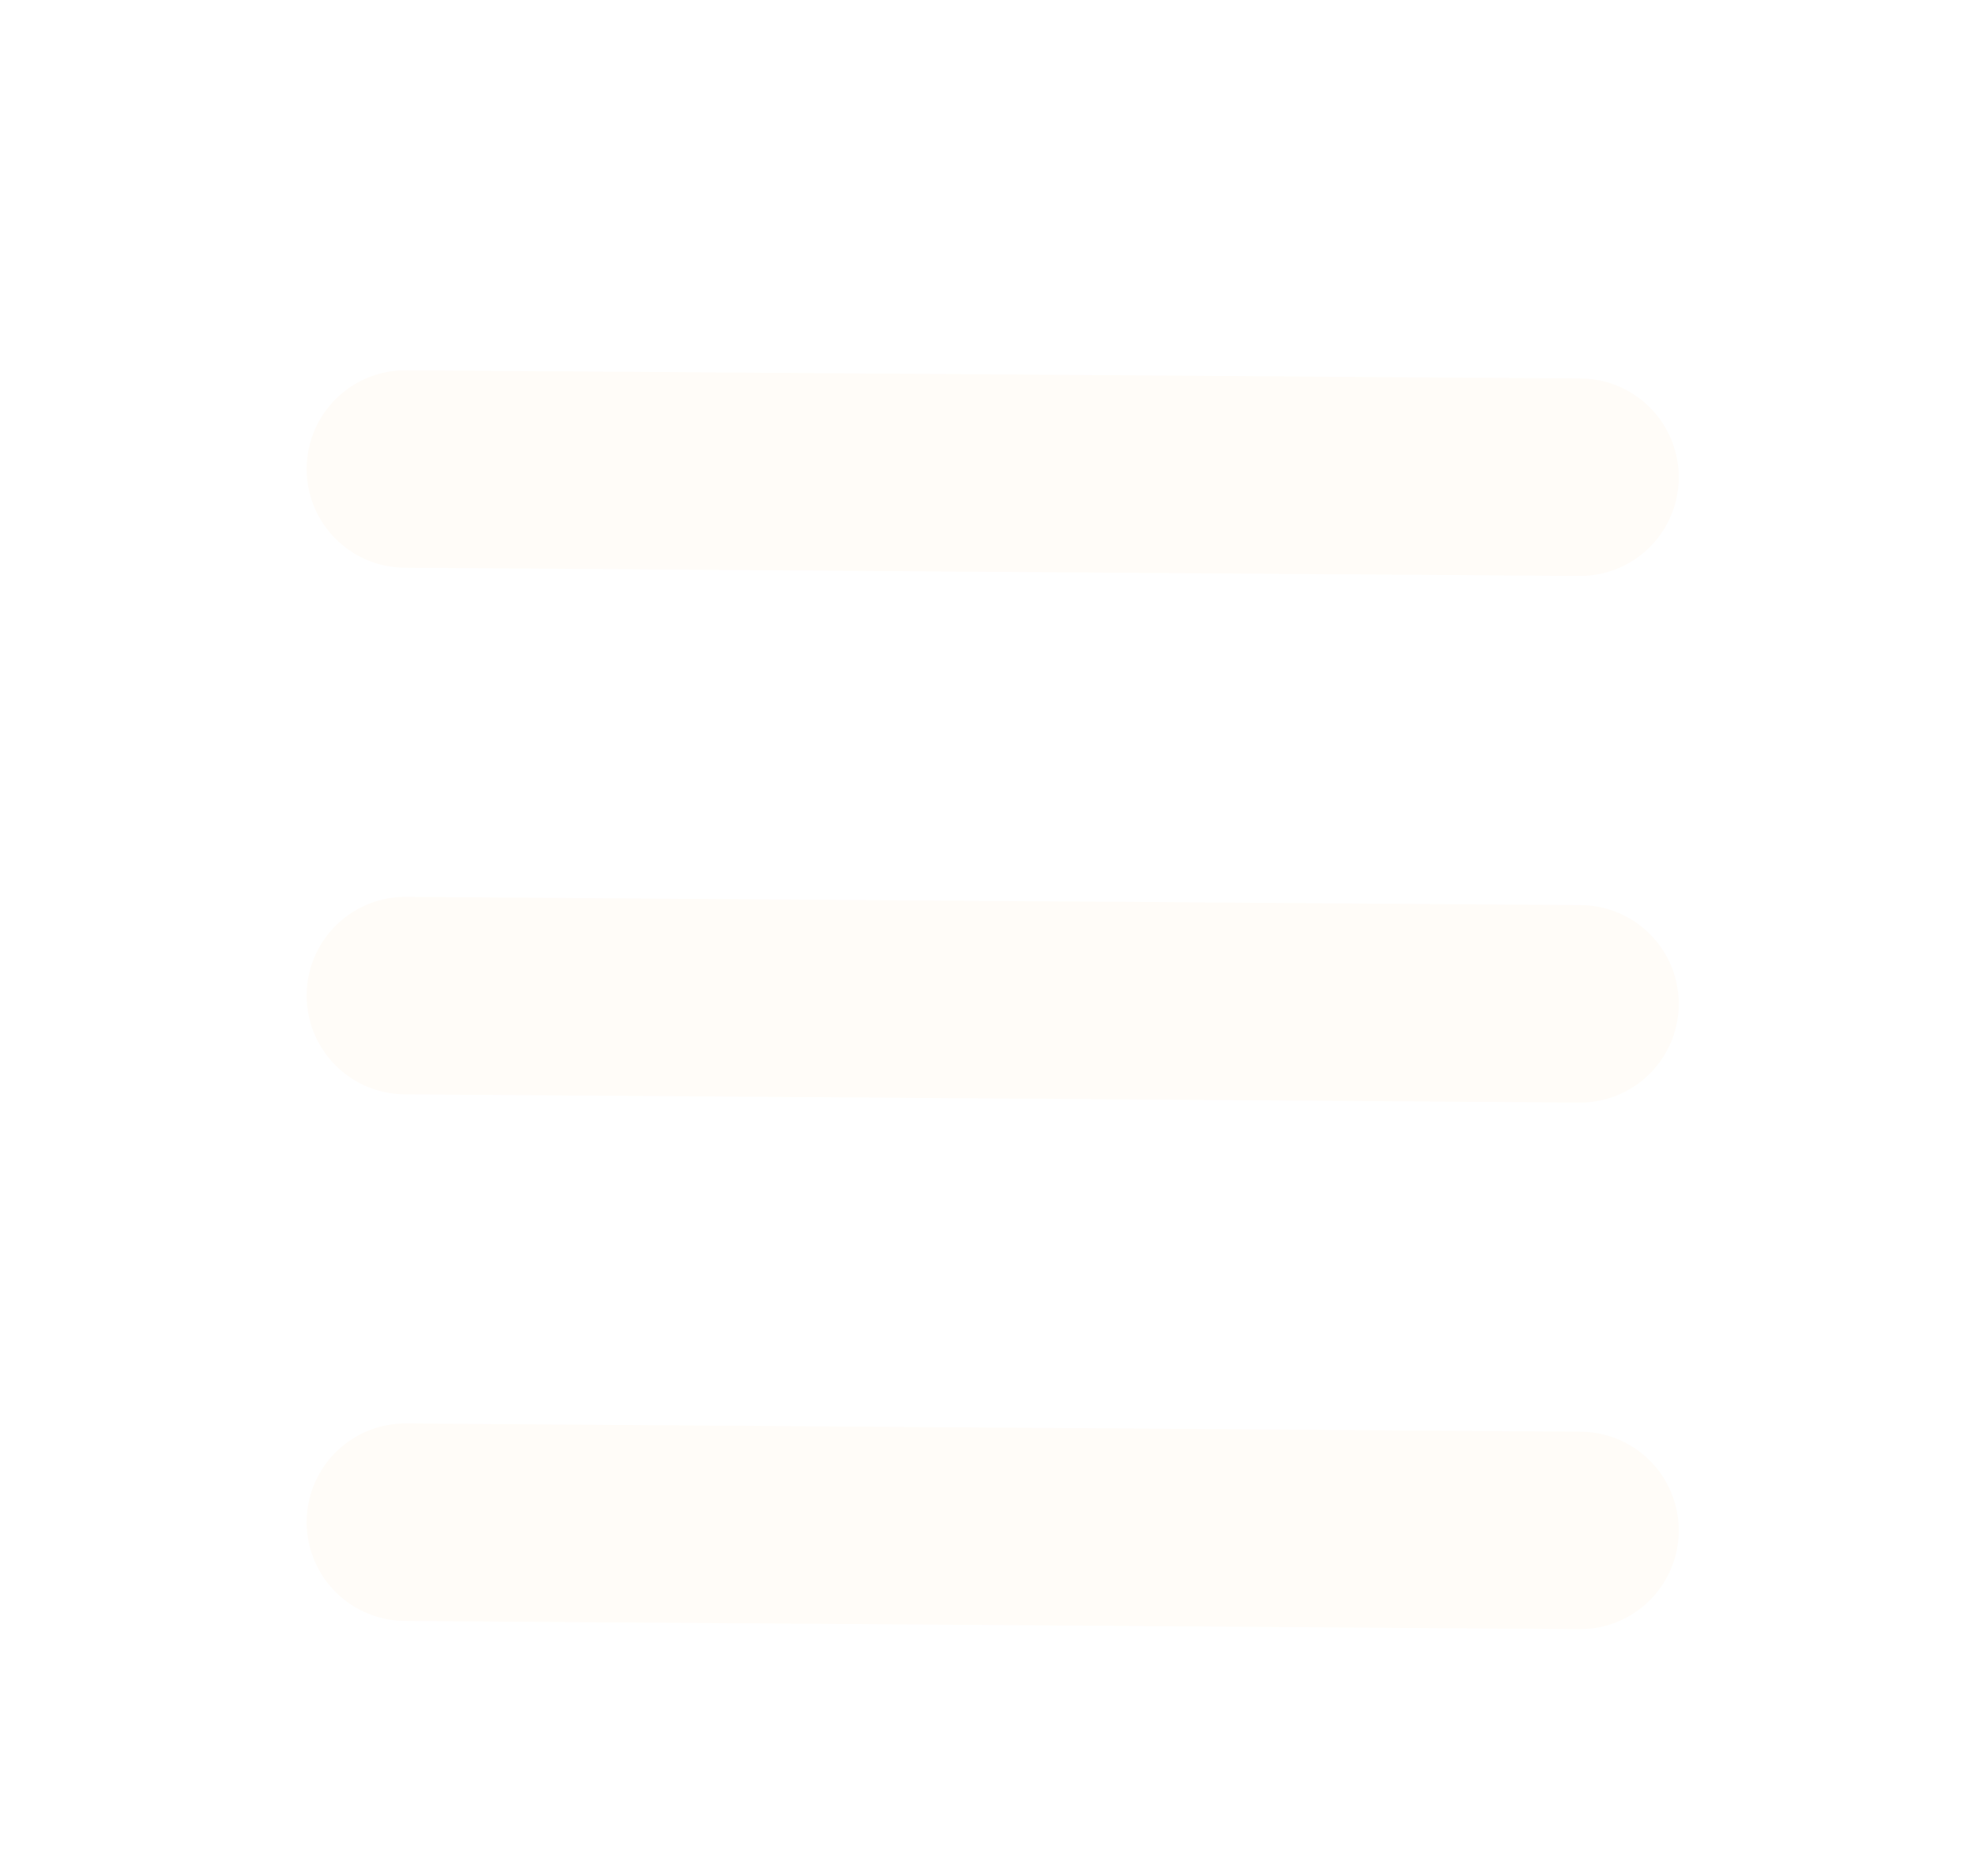 <?xml version="1.0" encoding="UTF-8"?>
<svg width="60px" height="57px" viewBox="0 0 60 57" version="1.1" xmlns="http://www.w3.org/2000/svg" xmlns:xlink="http://www.w3.org/1999/xlink">
    <title>Group</title>
    <defs>
        <filter x="-40.8%" y="-44.7%" width="182.5%" height="188.6%" filterUnits="objectBoundingBox" id="filter-1">
            <feOffset dx="0" dy="2" in="SourceAlpha" result="shadowOffsetOuter1"></feOffset>
            <feGaussianBlur stdDeviation="2" in="shadowOffsetOuter1" result="shadowBlurOuter1"></feGaussianBlur>
            <feColorMatrix values="0 0 0 0 0   0 0 0 0 0   0 0 0 0 0  0 0 0 0.5 0" type="matrix" in="shadowBlurOuter1" result="shadowMatrixOuter1"></feColorMatrix>
            <feMerge>
                <feMergeNode in="shadowMatrixOuter1"></feMergeNode>
                <feMergeNode in="SourceGraphic"></feMergeNode>
            </feMerge>
        </filter>
    </defs>
    <g id="Page-1" stroke="none" stroke-width="1" fill="none" fill-rule="evenodd" stroke-linecap="round">
        <g id="Home-alterdurchmischt-Handy" transform="translate(-304, -6)" stroke="#FFFCF8" stroke-width="6">
            <g id="Group" filter="url(#filter-1)" transform="translate(316, 18)">
                <line x1="0.316" y1="0.25" x2="36" y2="0.5" id="Line"></line>
                <line x1="0.316" y1="16.25" x2="36" y2="16.5" id="Line"></line>
                <line x1="0.316" y1="32.25" x2="36" y2="32.5" id="Line"></line>
            </g>
        </g>
    </g>
</svg>